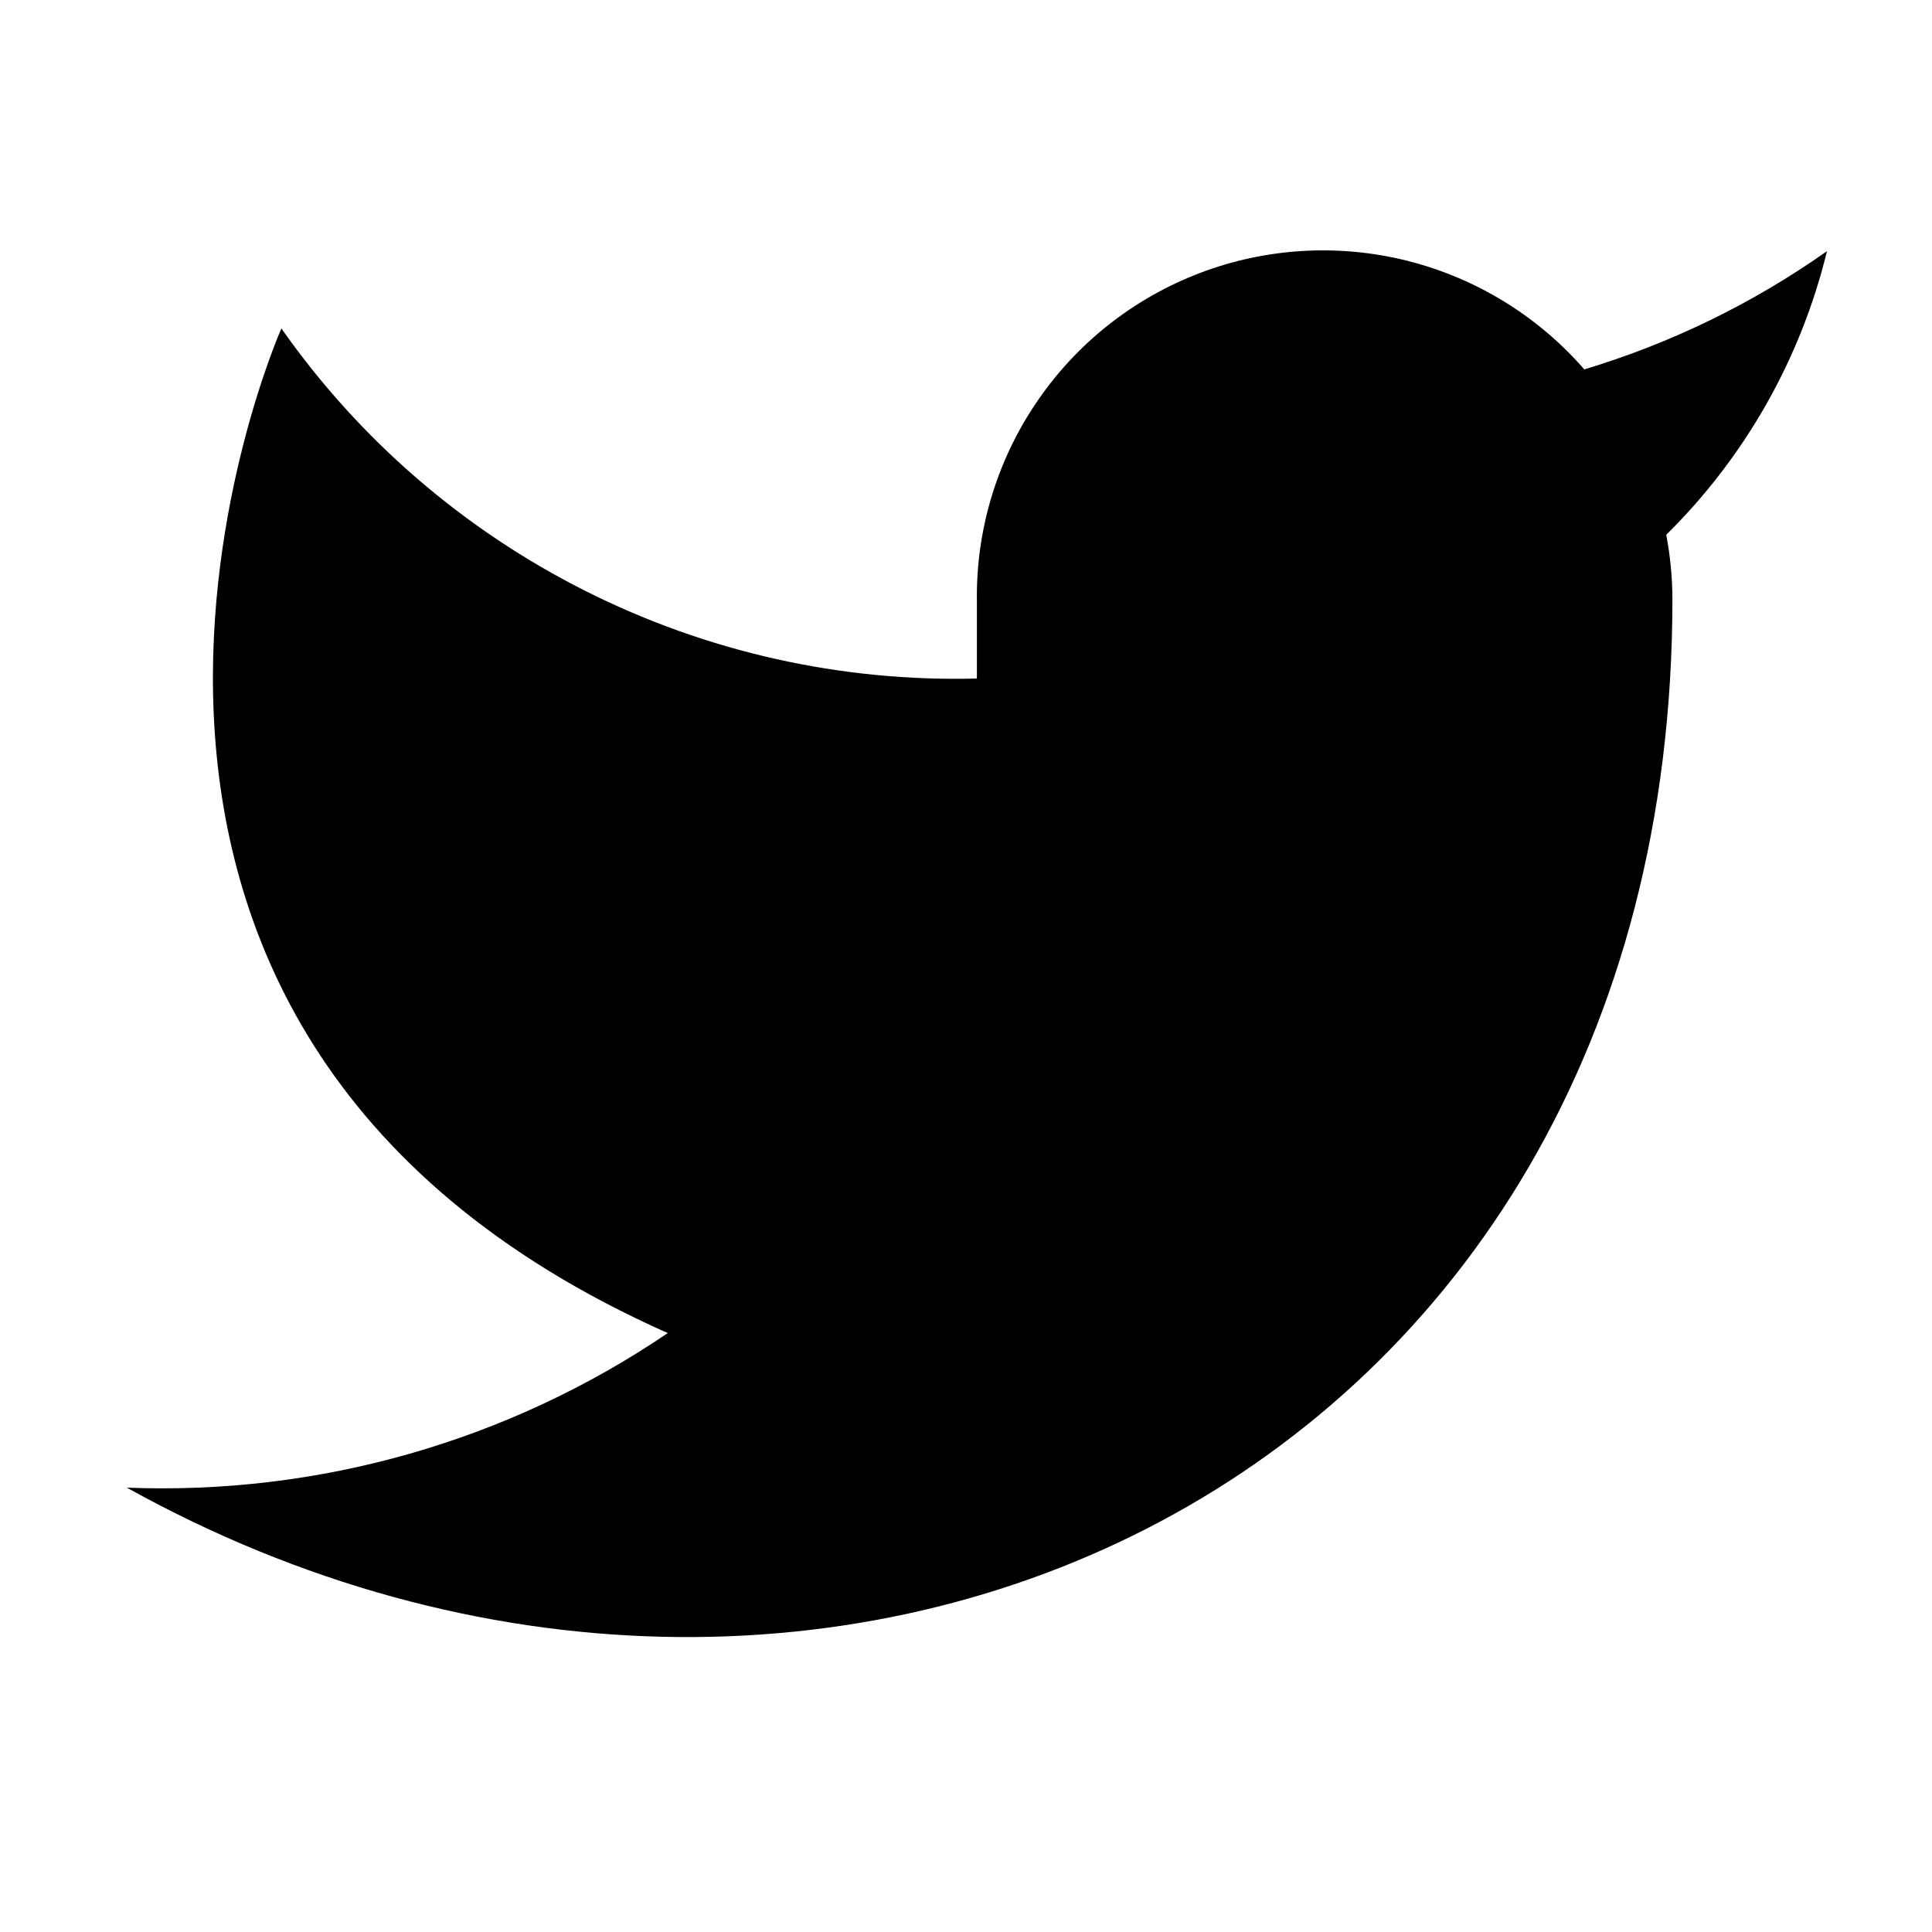 <svg width="25" height="25" viewBox="0 0 25 25" fill="none" xmlns="http://www.w3.org/2000/svg">
<path d="M23.641 3.25C22.683 3.926 21.623 4.442 20.501 4.78C19.898 4.088 19.098 3.597 18.208 3.374C17.317 3.151 16.38 3.207 15.523 3.534C14.665 3.862 13.929 4.444 13.414 5.204C12.898 5.963 12.628 6.862 12.641 7.78V8.78C10.883 8.826 9.142 8.436 7.572 7.645C6.001 6.855 4.651 5.689 3.641 4.25C3.641 4.25 -0.359 13.25 8.641 17.25C6.581 18.648 4.128 19.349 1.641 19.25C10.641 24.25 21.641 19.25 21.641 7.75C21.64 7.471 21.613 7.194 21.561 6.92C22.581 5.914 23.302 4.643 23.641 3.25Z" fill="black"/>
</svg>
